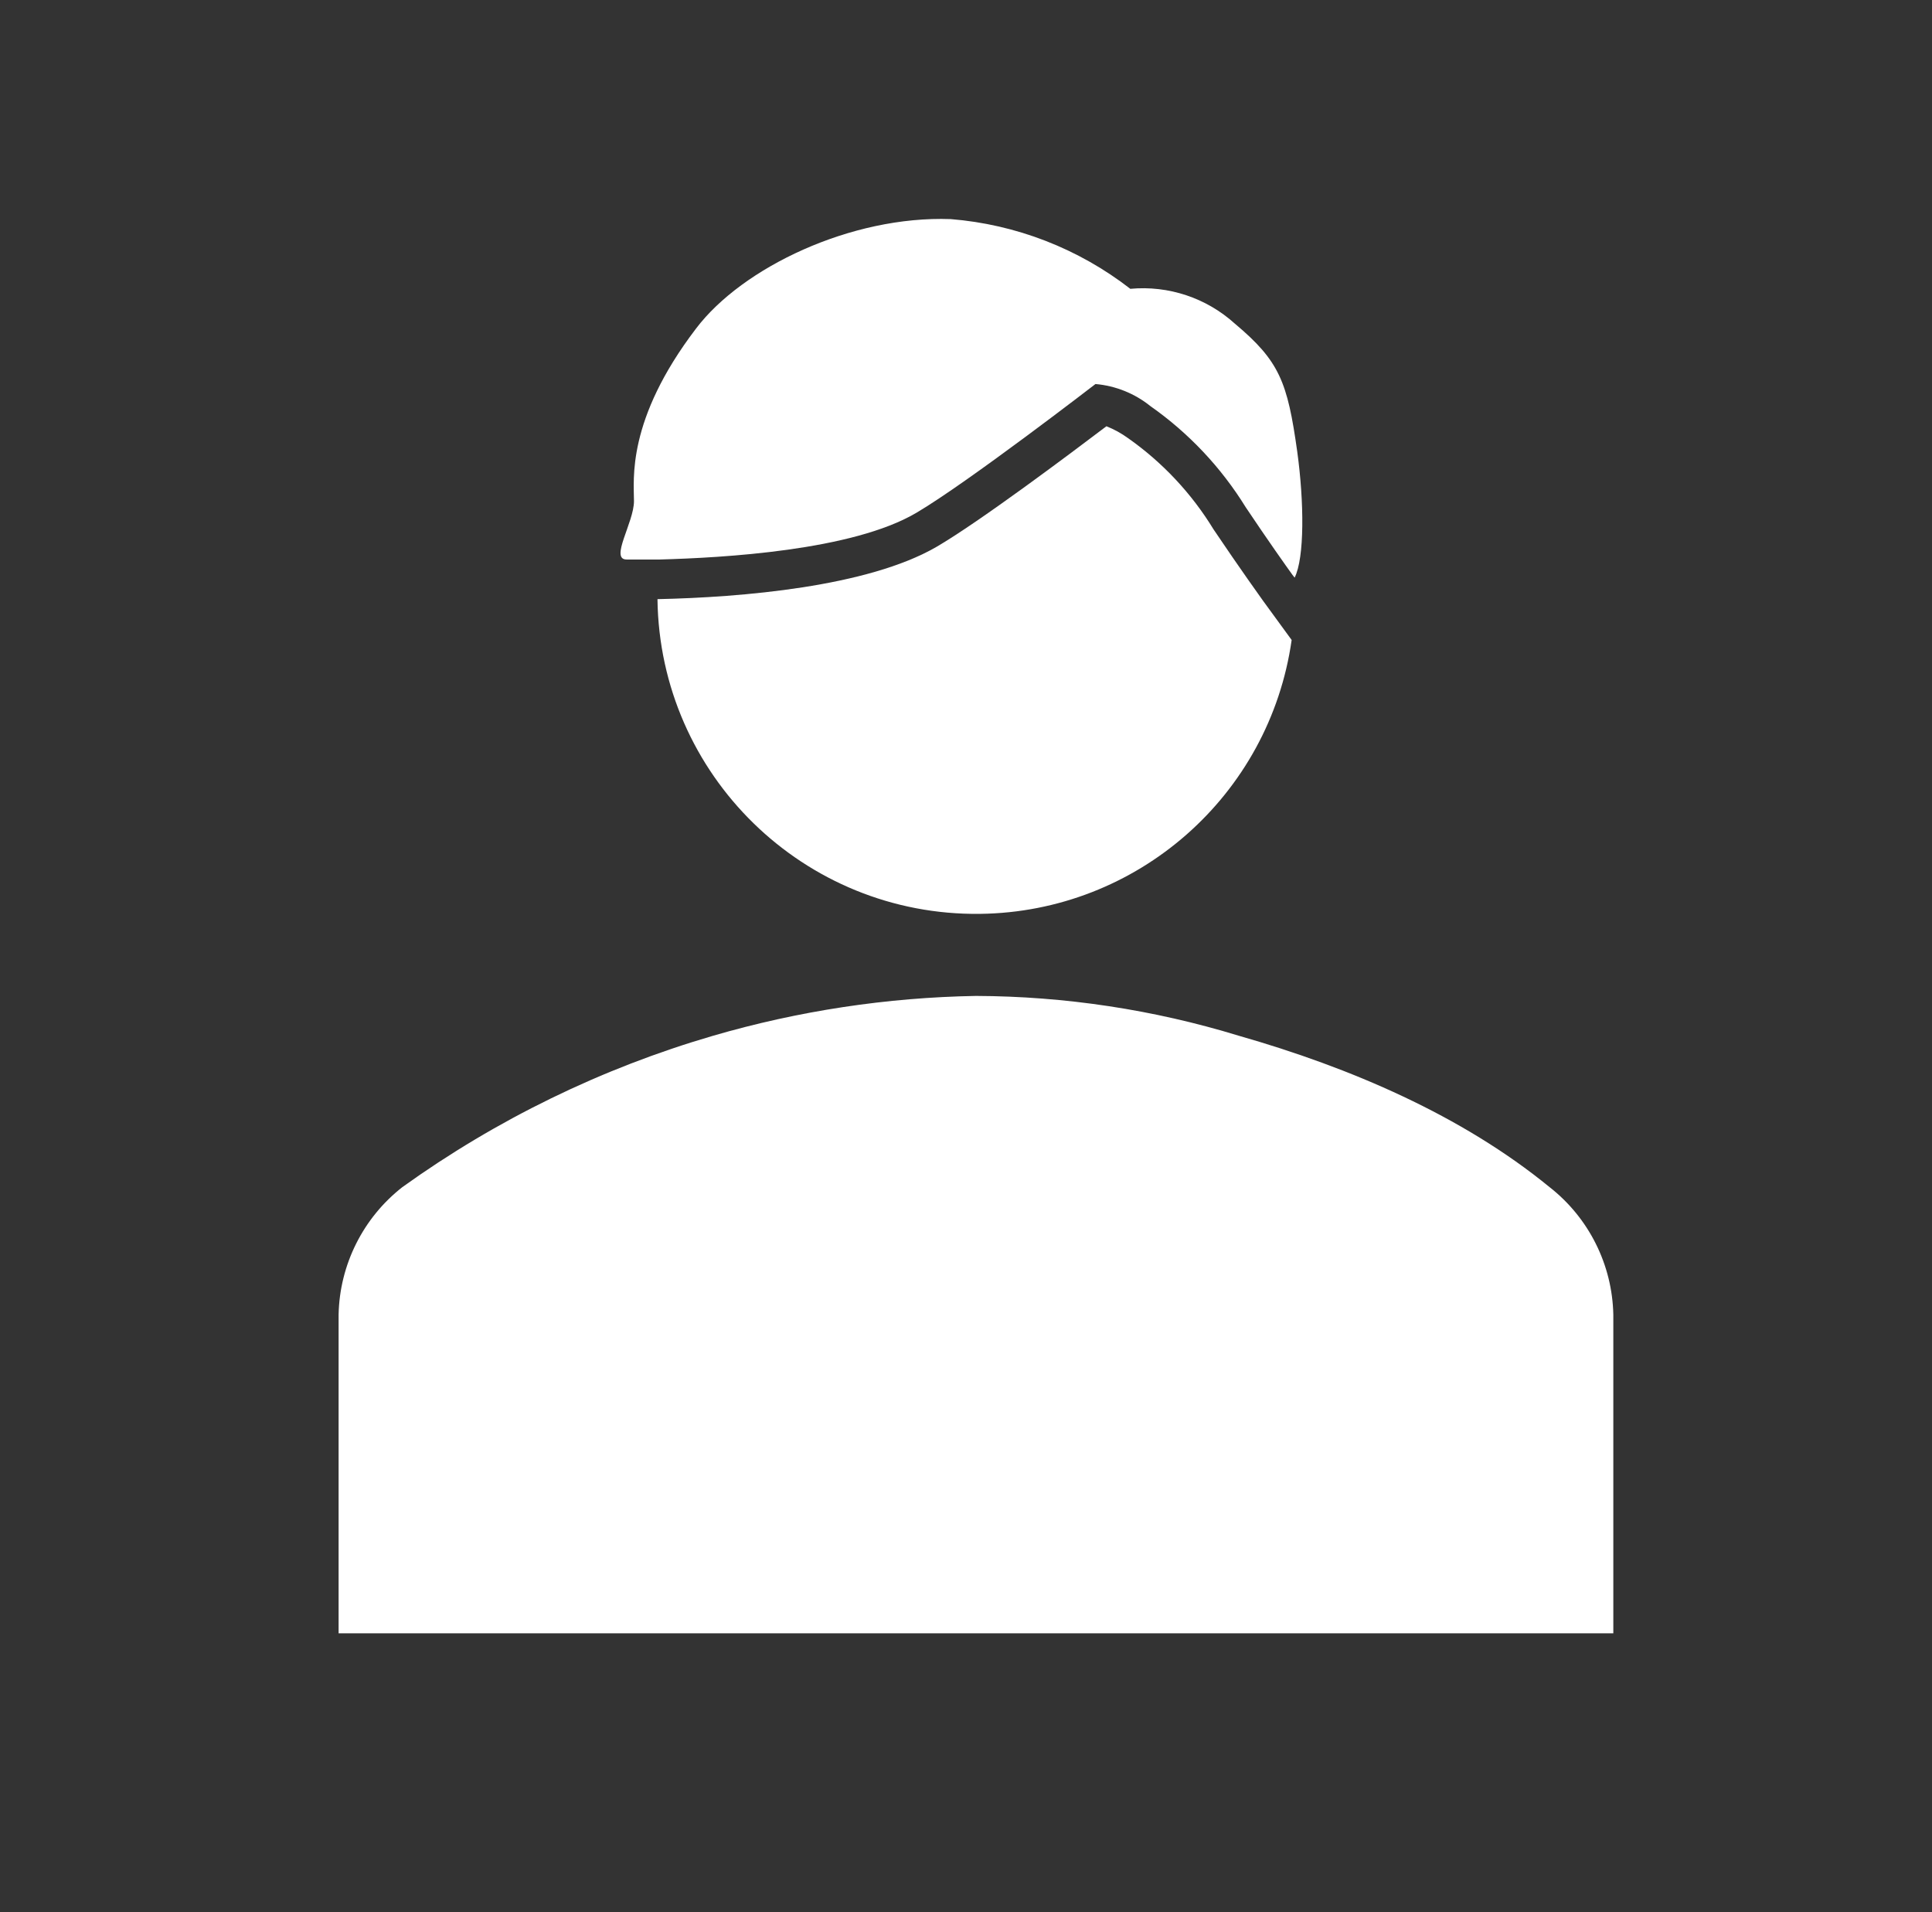 <?xml version="1.0" encoding="UTF-8" standalone="no"?>
<svg width="97" height="96" xmlns="http://www.w3.org/2000/svg" xmlns:xlink="http://www.w3.org/1999/xlink" xml:space="preserve" overflow="hidden"><rect width="100%" height="100%" fill="#333333" stroke="none"/><g transform="translate(-725 -360)"><g><g><g><g><path d="M806 426C805.948 423.495 804.773 421.145 802.8 419.6 798.4 416 792.8 413.6 787.2 412 782.922 410.69 778.474 410.017 774 410 769.531 410.077 765.092 410.75 760.8 412 755.207 413.632 749.932 416.202 745.2 419.6 743.227 421.145 742.052 423.495 742 426L742 442 806 442Z" fill="#FFFFFF" fill-rule="nonzero" fill-opacity="1"/><path d="M771 385.75C773.6 384.22 780 379.28 780 379.28L780 379.28C781.01 379.367 781.971 379.754 782.76 380.39 784.68 381.738 786.307 383.464 787.54 385.46 788.65 387.12 789.6 388.46 789.89 388.86L790 389C790.5 388 790.48 385.21 790.13 382.67 789.64 379.17 789.24 378.13 787 376.25 785.573 374.957 783.668 374.322 781.75 374.5 779.148 372.481 776.013 371.264 772.73 371 767.73 370.82 762.27 373.43 759.95 376.49 756.44 381.09 756.83 384.09 756.83 385.16 756.83 386.23 755.6 388.09 756.46 388.09 757.02 388.09 757.57 388.09 758.13 388.09 761.3 388 767.77 387.65 771 385.75Z" fill="#FFFFFF" fill-rule="nonzero" fill-opacity="1"/><path d="M788.42 390.17C788.37 390.1 787.27 388.57 785.93 386.58 784.829 384.775 783.369 383.216 781.64 382 781.303 381.755 780.937 381.553 780.55 381.4 778.77 382.75 774.19 386.19 772.01 387.46 768.55 389.46 762.24 389.99 758.01 390.08 758.12 398.916 765.371 405.99 774.207 405.88 782.099 405.783 788.741 399.944 789.85 392.13Z" fill="#FFFFFF" fill-rule="nonzero" fill-opacity="1"/></g></g></g></g></g></svg>